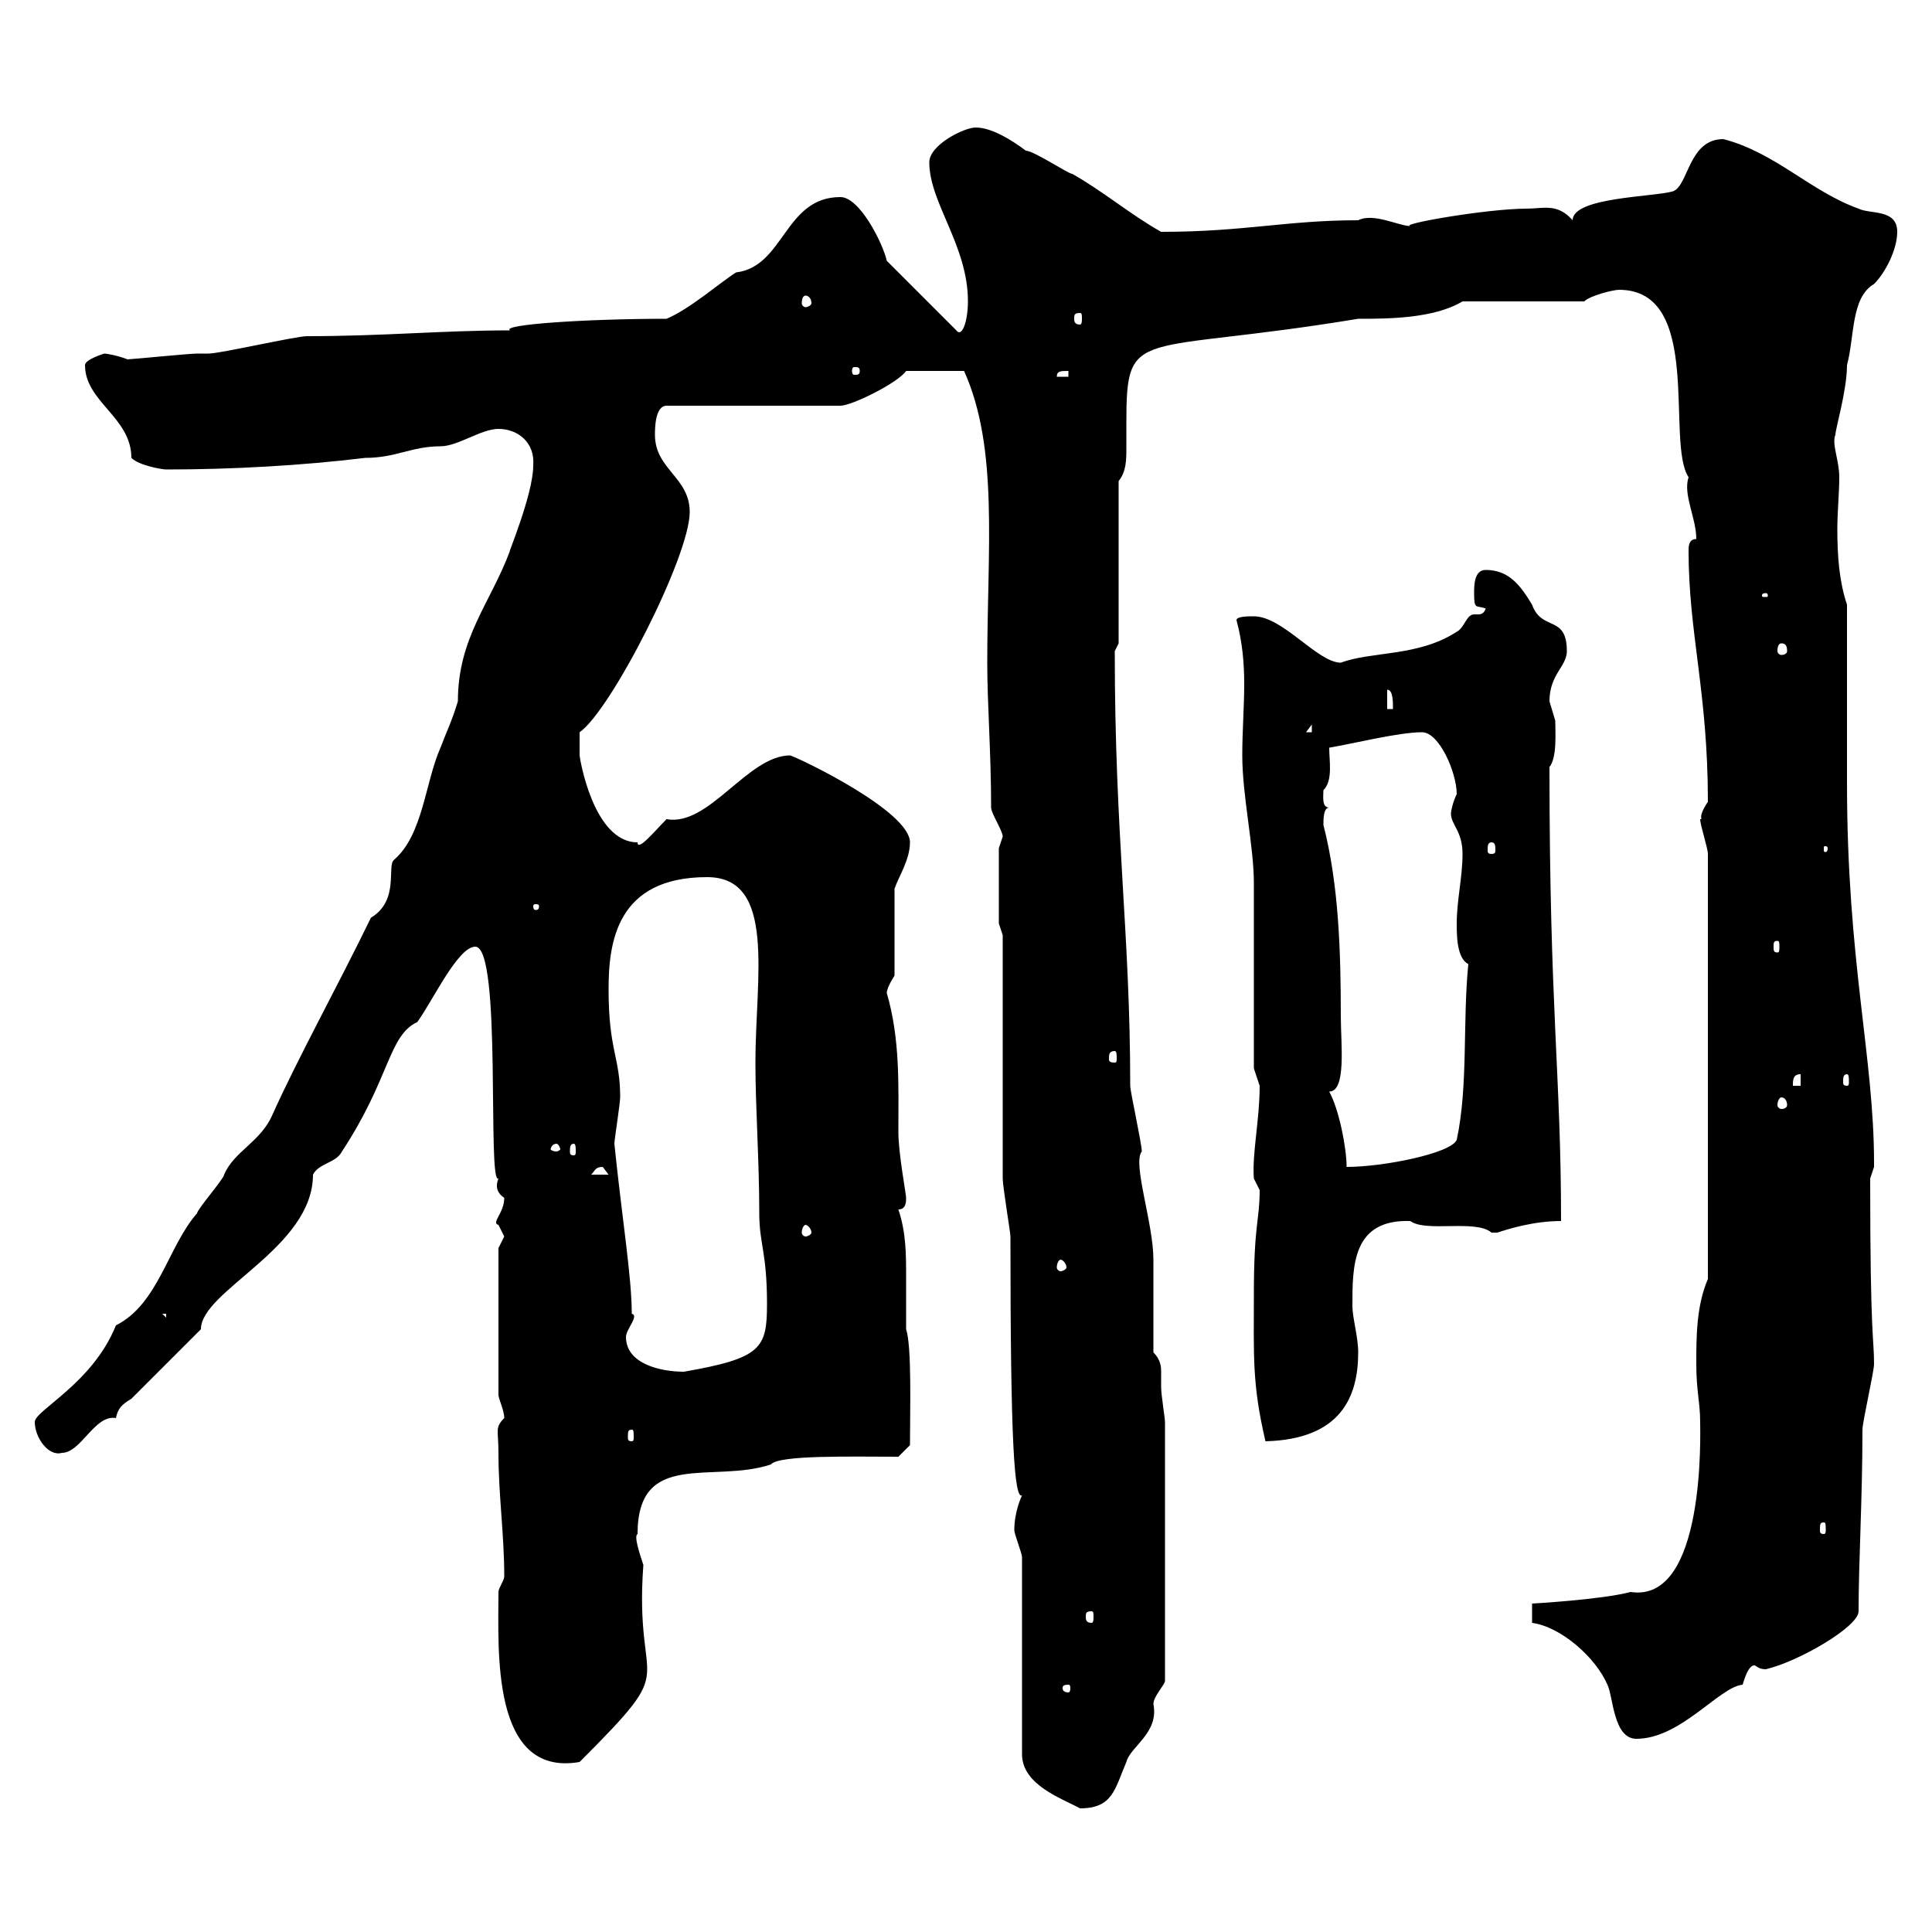 <svg xmlns="http://www.w3.org/2000/svg" xmlns:xlink="http://www.w3.org/1999/xlink" width="300" height="300"><path d="M158.70 241.80L158.70 272.40C158.70 277.20 165 279.30 167.70 280.80C172.80 280.80 173.10 277.80 174.90 273.60C175.50 271.20 180 269.10 179.10 264.60C179.10 263.40 180.90 261.60 180.90 261L180.90 220.80C180.90 220.20 180.30 216.60 180.30 215.40C180.30 214.80 180.30 214.20 180.30 213C180.30 212.40 180.30 211.20 179.10 210C179.10 208.20 179.10 197.40 179.10 195.60C179.10 189.90 175.80 180.60 177.30 178.80C177.30 177.60 175.50 169.50 175.50 168.60C175.50 144.90 173.10 129.90 173.10 101.10C173.10 101.10 173.70 99.90 173.70 99.90L173.70 74.70C174.90 73.20 174.90 71.40 174.90 69.60C174.90 68.40 174.90 66.90 174.90 65.70C174.90 50.40 176.40 55.20 210.90 49.50C215.40 49.50 222.60 49.50 227.10 46.80L246 46.80C246.90 45.90 250.50 45 251.40 45C264.60 45 258.60 68.70 262.20 74.10C261.30 76.80 263.40 80.40 263.40 83.70C262.20 83.70 262.20 84.90 262.20 85.50C262.20 98.40 265.20 107.40 265.20 124.50C263.40 127.20 264.60 127.20 264 127.20C264 128.10 265.20 131.70 265.20 132.60L265.20 198.60C263.40 202.80 263.40 207.60 263.40 211.80C263.40 216 264 217.80 264 220.80C264 222.30 264.90 249 253.20 247.20C248.70 248.40 237.90 249 237.90 249L237.90 252C242.40 252.60 247.80 257.40 249.60 261.60C250.50 263.40 250.50 270 254.10 270C261 270 267 261.90 270.60 261.60C271.20 259.50 271.80 258.60 272.40 258.60C272.70 258.60 273 259.20 274.20 259.20C279.30 258 288.60 252.60 288.60 250.20C288.60 242.40 289.20 232.80 289.20 222C289.20 220.80 291 213 291 211.80C291 207.60 290.40 208.20 290.40 183C290.40 183 291 181.20 291 181.20C291 180.60 291 180.60 291 180.60C291 164.10 286.80 149.40 286.80 121.50C286.80 117.30 286.80 98.10 286.80 93.90C285.60 90.30 285.30 86.40 285.30 82.20C285.30 79.50 285.60 76.50 285.60 74.10C285.60 71.40 284.40 69 285 67.50C285 66.60 286.80 60.60 286.80 56.70C288 52.20 287.40 46.20 291 44.10C292.80 42.30 294.60 38.70 294.60 36C294.60 32.40 290.40 33.30 288.60 32.40C281.10 29.70 275.70 23.70 267.60 21.60C262.20 21.60 262.20 28.80 259.80 29.70C256.80 30.60 244.20 30.60 244.20 34.20C241.80 31.50 239.70 32.40 237 32.40C231 32.40 217.20 34.80 219 35.10C217.20 35.10 213.30 33 210.90 34.20C199.80 34.20 193.20 36 180.30 36C175.50 33.30 171.30 29.70 166.50 27C165.90 27 160.50 23.40 159.30 23.40C156.90 21.60 153.90 19.80 151.50 19.80C149.70 19.80 144.30 22.50 144.30 25.20C144.30 31.50 150.30 38.10 150.30 46.80C150.30 49.80 149.40 52.50 148.50 51.30L137.70 40.50C137.10 37.80 133.50 30.60 130.50 30.60C121.80 30.60 121.80 41.40 114.30 42.30C111.90 43.80 107.10 48 103.50 49.50C90.90 49.50 77.70 50.40 79.20 51.30C68.70 51.30 59.70 52.20 47.70 52.20C45.90 52.20 34.20 54.90 32.40 54.90C32.40 54.90 30.60 54.90 30.60 54.90C29.40 54.90 20.40 55.80 19.80 55.80C18.30 55.20 16.50 54.90 16.20 54.90C16.20 54.90 13.20 55.80 13.20 56.70C13.20 62.40 20.40 64.80 20.40 71.10C21.60 72.30 25.20 72.90 25.80 72.90C36 72.90 46.80 72.30 56.70 71.10C61.50 71.10 63.90 69.30 68.40 69.30C71.10 69.30 74.70 66.60 77.40 66.60C80.40 66.60 83.10 68.70 82.80 72.30C82.80 76.80 78.60 86.70 79.20 85.50C76.20 93.60 71.10 99 71.10 108.90C70.20 111.90 69.30 113.70 68.40 116.10C66 121.50 65.70 129.60 61.20 133.50C60 134.40 62.10 139.80 57.60 142.50C52.50 153 46.20 164.40 42.30 173.10C40.50 177.30 36.30 178.80 34.80 182.40C34.80 183 30.60 187.80 30.60 188.40C26.10 193.50 24.60 202.50 18 205.80C14.40 214.80 5.40 219 5.40 220.80C5.40 223.20 7.50 226.20 9.60 225.60C12.60 225.60 14.70 219.60 18 220.20C18.30 218.70 18.90 218.10 20.40 217.20L31.20 206.40C31.20 200.40 48.60 193.80 48.60 182.40C49.50 180.60 52.20 180.60 53.10 178.80C60.60 167.40 60.30 160.80 64.80 158.70C67.20 155.40 71.10 147 73.80 147C78 147 75.60 184.20 77.40 183C76.80 184.50 77.40 185.40 78.30 186C78.30 188.40 76.20 189.90 77.40 190.20C77.40 190.20 78.30 192 78.30 192C78.30 192 77.40 193.80 77.40 193.80L77.40 216.60C77.40 217.20 78.30 219 78.30 220.20C76.80 221.70 77.40 222 77.40 225.60C77.40 232.20 78.30 238.20 78.30 244.80C78.30 245.40 77.40 246.60 77.40 247.20C77.40 256.20 76.20 276 90 273.60C106.20 257.40 98.40 263.40 99.90 243C99.30 241.20 98.40 238.50 99 238.20C99 225 110.70 230.40 119.70 227.40C120.90 225.90 132.30 226.20 139.50 226.20L141.30 224.40C141.30 219 141.60 209.10 140.70 206.40C140.70 204 140.70 201 140.70 198.30C140.70 194.70 140.70 191.40 139.50 187.80C140.70 187.80 140.70 186.60 140.70 186C140.70 185.40 139.50 179.10 139.50 175.80C139.50 168.60 139.80 161.40 137.70 154.20C137.70 153.30 138.90 151.50 138.90 151.50L138.90 138C139.50 136.20 141.30 133.50 141.30 130.80C141.30 126 124.50 117.90 122.70 117.30C116.10 117.30 110.10 128.40 103.50 127.20C101.70 129 99 132.30 99 130.80C92.10 130.80 90 117.60 90 117.30C90 116.10 90 114.30 90 113.70C94.80 110.40 107.10 86.40 107.10 79.50C107.10 74.10 101.70 72.90 101.70 67.50C101.70 66.60 101.70 63 103.50 63L130.50 63C132.30 63 139.50 59.40 140.70 57.60L149.70 57.60C155.10 69.60 153.30 85.20 153.30 102.90C153.30 109.20 153.90 117 153.90 125.40C153.90 126.30 155.70 129 155.70 129.90C155.70 129.90 155.10 131.70 155.10 131.70L155.10 143.40L155.70 145.20C155.70 150.60 155.70 177.60 155.70 183C155.70 184.20 156.90 191.40 156.90 192C156.90 224.10 157.50 232.80 158.70 232.20C158.70 232.20 157.50 234.60 157.50 237.60C157.50 238.20 158.70 241.20 158.70 241.80ZM165.90 261.60C166.20 261.60 166.20 261.90 166.20 262.20C166.20 262.20 166.20 262.80 165.90 262.80C165 262.80 165 262.20 165 262.20C165 261.90 165 261.60 165.90 261.60ZM169.50 250.20C169.80 250.20 169.80 250.50 169.80 251.10C169.80 251.40 169.80 252 169.50 252C168.60 252 168.60 251.40 168.60 251.10C168.60 250.50 168.60 250.20 169.50 250.20ZM283.20 236.40C283.50 236.40 283.50 236.70 283.50 237.60C283.50 237.90 283.50 238.20 283.20 238.20C282.60 238.20 282.60 237.90 282.60 237.60C282.60 236.70 282.60 236.40 283.20 236.40ZM194.70 201C194.70 210.60 194.40 214.80 196.50 223.80C208.20 223.50 210.90 216.90 210.90 210C210.90 207.60 210 204.60 210 202.80C210 196.50 210 189.30 219 189.60C221.40 191.40 229.20 189.30 231.60 191.40C231.60 191.40 231.60 191.40 232.50 191.40C234.30 190.80 238.20 189.60 242.40 189.60C242.40 166.80 240.60 156.90 240.60 119.10C241.80 117.60 241.50 113.70 241.50 111.90C241.50 111.90 240.60 108.90 240.60 108.90C240.60 104.70 243.30 103.50 243.30 101.10C243.30 95.40 239.40 98.10 237.90 93.90C236.10 90.90 234.30 88.50 230.70 88.50C228.90 88.50 228.90 90.90 228.90 92.10C228.90 94.80 229.20 93.90 230.70 94.50C230.40 95.40 229.80 95.40 229.50 95.40C229.50 95.40 228.90 95.40 228.90 95.40C227.70 95.40 227.40 97.50 226.20 98.10C220.20 102 213 101.10 208.20 102.90C204.60 102.90 199.20 95.70 194.70 95.70C193.80 95.70 192 95.70 192 96.30C192.90 99.60 193.20 102.90 193.20 106.20C193.20 109.80 192.90 113.40 192.90 117.30C192.90 123.60 194.70 131.40 194.70 137.10L194.70 165.90C194.70 165.90 195.60 168.60 195.60 168.60C195.60 174 194.40 179.10 194.70 183C194.70 183 195.60 184.80 195.60 184.80C195.60 189.60 194.70 189.90 194.70 201ZM98.10 222C98.40 222 98.40 222.30 98.40 223.20C98.40 223.50 98.40 223.80 98.10 223.80C97.50 223.80 97.50 223.50 97.50 223.20C97.50 222.30 97.50 222 98.10 222ZM97.20 207.60C97.20 206.40 99.30 204.30 98.10 204C98.10 198.30 96.60 189.30 95.40 177.60C95.40 177 96.30 171.30 96.30 170.40C96.30 164.10 94.50 163.20 94.50 153.60C94.50 146.40 95.70 136.20 109.80 136.20C120.60 136.20 117.30 151.80 117.30 165C117.30 171.90 117.90 180.30 117.90 188.40C117.90 193.20 119.10 194.40 119.10 202.50C119.10 209.40 118.20 210.90 106.20 213C102.60 213 97.20 211.80 97.20 207.60ZM25.20 204L25.80 204L25.80 204.60ZM164.70 195.60C165 195.60 165.60 196.20 165.60 196.80C165.60 197.10 165 197.40 164.70 197.40C164.40 197.40 164.10 197.10 164.10 196.80C164.10 196.20 164.40 195.60 164.70 195.60ZM125.10 190.20C125.40 190.20 126 190.80 126 191.40C126 191.70 125.40 192 125.10 192C124.80 192 124.50 191.70 124.50 191.40C124.50 190.80 124.80 190.20 125.10 190.20ZM93.60 181.20C93.60 181.20 94.50 182.40 94.50 182.40L91.80 182.40C92.40 181.80 92.40 181.20 93.60 181.20ZM206.40 169.50C209.10 169.50 208.20 162 208.20 157.80C208.20 147.90 207.90 137.40 205.50 128.10C205.50 127.20 205.50 125.40 206.40 125.40C205.20 125.40 205.50 123.60 205.50 122.70C207 121.20 206.40 118.20 206.40 116.10C210 115.50 217.20 113.70 220.80 113.70C223.50 113.70 226.20 120 226.20 123.30C225.60 124.50 225.30 126 225.30 126.30C225.30 128.10 227.10 129 227.10 132.60C227.10 136.20 226.20 139.80 226.20 143.40C226.20 145.20 226.20 148.80 228 149.70C227.10 158.70 228 168.60 226.20 177C225.30 179.10 214.80 181.20 209.10 181.20C209.10 178.20 207.90 172.20 206.40 169.50ZM86.40 177.60C86.70 177.60 87 178.20 87 178.50C87 178.50 86.70 178.80 86.40 178.80C85.80 178.80 85.50 178.50 85.50 178.50C85.50 178.20 85.80 177.60 86.40 177.60ZM89.10 177.60C89.40 177.60 89.40 178.20 89.40 178.80C89.40 179.10 89.40 179.40 89.10 179.40C88.50 179.40 88.50 179.10 88.50 178.80C88.50 178.20 88.50 177.60 89.10 177.60ZM276.60 170.40C277.20 170.40 277.50 171 277.50 171.60C277.50 171.90 277.20 172.20 276.60 172.20C276.30 172.20 276 171.90 276 171.60C276 171 276.30 170.40 276.60 170.40ZM279.60 166.80L279.60 168.60L278.40 168.60C278.40 167.70 278.40 166.80 279.60 166.80ZM286.80 166.80C287.10 166.80 287.10 167.40 287.10 168C287.10 168.30 287.10 168.60 286.80 168.60C286.20 168.60 286.20 168.30 286.20 168C286.20 167.40 286.20 166.80 286.80 166.80ZM173.10 163.20C173.40 163.20 173.40 163.80 173.40 164.40C173.40 164.70 173.40 165 173.10 165C172.20 165 172.20 164.70 172.20 164.40C172.20 163.80 172.20 163.20 173.10 163.20ZM276 146.10C276.30 146.10 276.30 146.40 276.30 147C276.30 147.60 276.30 147.90 276 147.90C275.40 147.90 275.40 147.60 275.40 147C275.40 146.40 275.40 146.10 276 146.10ZM83.70 140.70C83.70 141.30 83.40 141.30 83.10 141.30C83.10 141.30 82.80 141.30 82.80 140.70C82.80 140.40 83.10 140.40 83.10 140.40C83.40 140.40 83.70 140.40 83.70 140.70ZM231.60 130.80C232.20 130.80 232.20 131.40 232.20 132C232.20 132.30 232.20 132.60 231.60 132.60C231 132.60 231 132.30 231 132C231 131.40 231 130.80 231.60 130.80ZM283.80 131.70C283.80 132.30 283.50 132.30 283.50 132.30C283.20 132.30 283.20 132.30 283.20 131.70C283.20 131.40 283.20 131.40 283.50 131.40C283.50 131.40 283.80 131.40 283.80 131.70ZM203.70 112.50L203.70 113.70L202.80 113.70ZM215.40 107.10C216.30 107.10 216.30 108.90 216.30 110.10L215.40 110.10ZM276.60 99.90C277.20 99.90 277.50 100.20 277.50 101.10C277.50 101.40 277.20 101.70 276.60 101.70C276.30 101.70 276 101.40 276 101.10C276 100.20 276.30 99.90 276.60 99.90ZM274.20 92.10C274.50 92.10 274.50 92.40 274.50 92.40C274.50 92.70 274.50 92.70 274.20 92.70C273.60 92.70 273.60 92.70 273.60 92.40C273.60 92.40 273.60 92.10 274.20 92.10ZM165.90 57.60L165.90 58.50L164.10 58.50C164.10 57.60 164.70 57.60 165.90 57.60ZM133.50 57.60C133.50 58.20 133.20 58.20 132.60 58.20C132.60 58.20 132.30 58.20 132.30 57.60C132.30 57 132.60 57 132.60 57C133.20 57 133.50 57 133.50 57.60ZM167.70 48.60C168 48.60 168 48.90 168 49.50C168 49.80 168 50.40 167.70 50.40C166.80 50.40 166.80 49.80 166.80 49.50C166.80 48.90 166.80 48.60 167.70 48.60ZM125.10 45.90C125.40 45.90 126 46.20 126 47.10C126 47.40 125.40 47.70 125.10 47.70C124.80 47.70 124.50 47.40 124.50 47.10C124.50 46.20 124.80 45.90 125.10 45.90Z"/></svg>